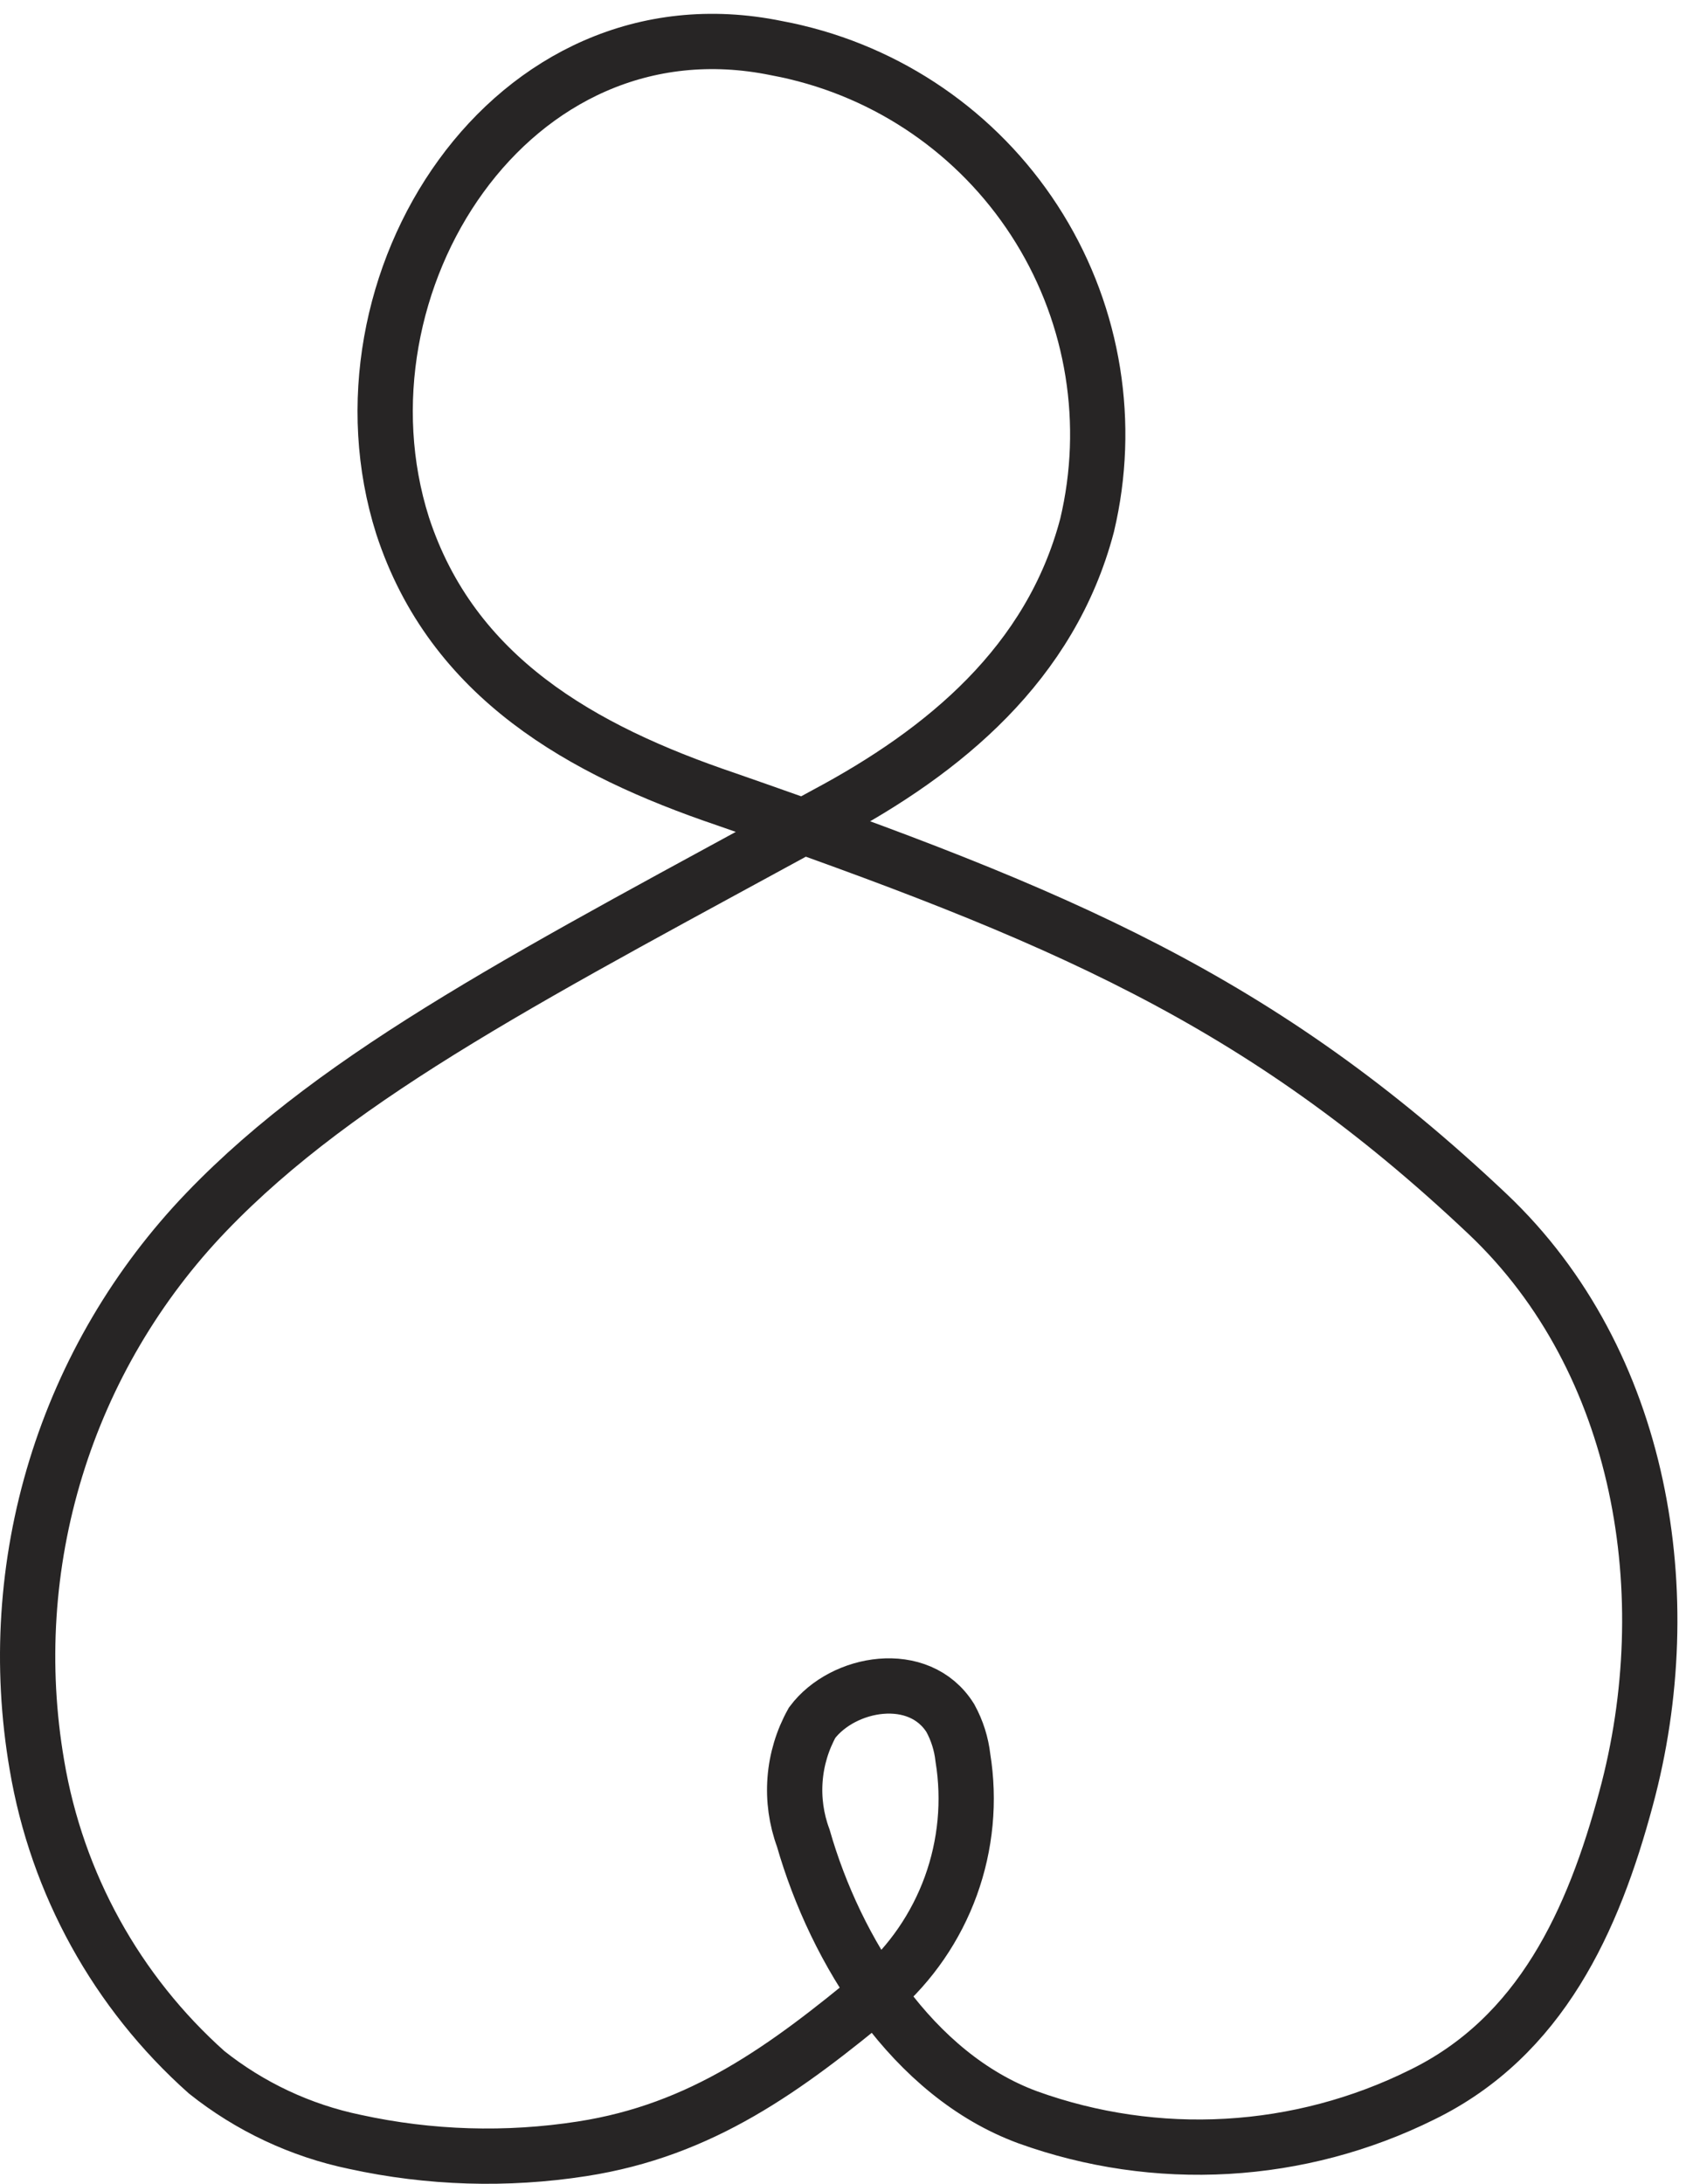 <svg width="122" height="158" viewBox="0 0 122 158" fill="none" xmlns="http://www.w3.org/2000/svg">
<path d="M25.686 154.968C21.761 154.153 18.083 152.427 14.948 149.928C8.446 144.132 4.116 136.292 2.671 127.703C1.439 120.535 1.908 113.178 4.041 106.225C6.173 99.272 9.909 92.918 14.948 87.673C24.725 77.501 38.937 70.29 59.754 58.921C68.321 54.355 76.032 48.012 78.664 37.998C80.404 30.67 79.164 22.95 75.216 16.535C71.269 10.12 64.936 5.534 57.609 3.785C57.136 3.667 56.662 3.575 56.188 3.483C36.937 -0.465 23.594 20.589 29.134 38.038C32.726 49.026 42.108 54.289 52.517 57.816C76.663 66.224 91.204 72.29 107.653 87.844C118.89 98.49 121.627 115.478 117.667 130.111C115.298 138.953 111.495 147.362 102.889 151.56C98.491 153.74 93.698 155.008 88.798 155.288C83.898 155.569 78.991 154.855 74.374 153.191C66.031 150.125 60.465 141.151 58.123 132.979C57.622 131.624 57.42 130.177 57.532 128.737C57.643 127.297 58.065 125.898 58.767 124.637C60.991 121.676 66.505 120.689 68.768 124.308C69.254 125.196 69.563 126.17 69.676 127.176C70.18 130.291 69.879 133.482 68.804 136.448C67.728 139.414 65.913 142.057 63.531 144.125C56.859 149.652 50.793 154.126 42.121 155.468C36.659 156.318 31.086 156.148 25.686 154.968V154.968Z" stroke="#272525" stroke-width="4" stroke-miterlimit="10" stroke-linecap="round"/>
</svg>
